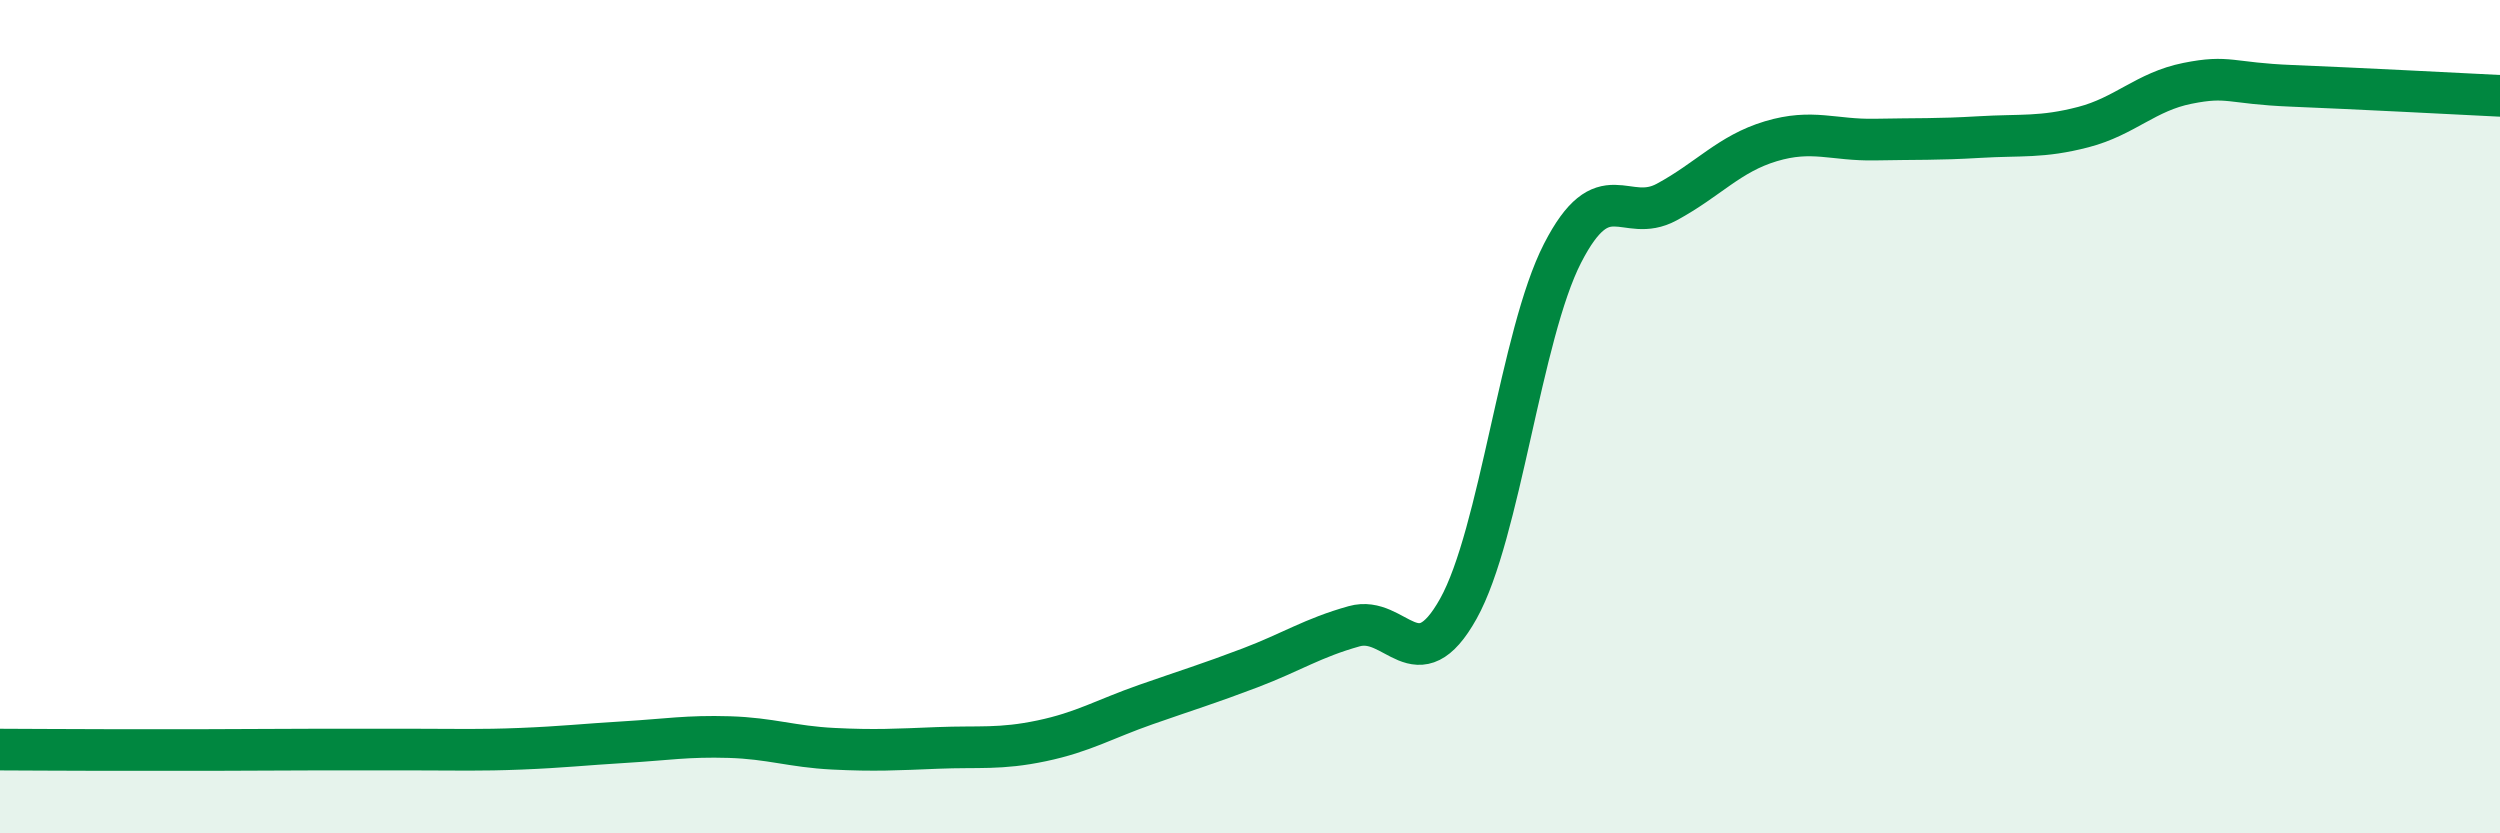 
    <svg width="60" height="20" viewBox="0 0 60 20" xmlns="http://www.w3.org/2000/svg">
      <path
        d="M 0,17.99 C 0.5,17.99 1.5,18 2.5,18 C 3.5,18 4,18 5,18 C 6,18 6.5,17.99 7.5,17.99 C 8.5,17.99 9,17.99 10,17.99 C 11,17.99 11.5,18.01 12.5,17.97 C 13.5,17.93 14,17.87 15,17.81 C 16,17.75 16.5,17.66 17.5,17.69 C 18.5,17.72 19,17.92 20,17.97 C 21,18.02 21.5,17.99 22.5,17.95 C 23.5,17.91 24,17.99 25,17.78 C 26,17.57 26.5,17.26 27.5,16.91 C 28.5,16.56 29,16.41 30,16.03 C 31,15.65 31.5,15.31 32.5,15.03 C 33.5,14.75 34,16.4 35,14.61 C 36,12.82 36.5,8.03 37.5,6.08 C 38.5,4.13 39,5.39 40,4.85 C 41,4.31 41.5,3.69 42.5,3.39 C 43.5,3.09 44,3.37 45,3.35 C 46,3.33 46.5,3.35 47.5,3.29 C 48.5,3.23 49,3.31 50,3.05 C 51,2.79 51.5,2.2 52.5,2 C 53.5,1.8 53.5,2 55,2.06 C 56.5,2.12 59,2.25 60,2.3L60 20L0 20Z"
        fill="#008740"
        opacity="0.1"
        stroke-linecap="round"
        stroke-linejoin="round"
      />
      <path
        d="M 0,17.99 C 0.5,17.99 1.5,18 2.5,18 C 3.5,18 4,18 5,18 C 6,18 6.5,17.99 7.5,17.99 C 8.5,17.99 9,17.99 10,17.99 C 11,17.99 11.5,18.01 12.5,17.97 C 13.5,17.93 14,17.87 15,17.81 C 16,17.75 16.5,17.66 17.5,17.69 C 18.5,17.72 19,17.92 20,17.97 C 21,18.02 21.5,17.99 22.5,17.95 C 23.5,17.91 24,17.99 25,17.78 C 26,17.57 26.5,17.26 27.5,16.91 C 28.5,16.56 29,16.41 30,16.03 C 31,15.65 31.5,15.31 32.5,15.03 C 33.5,14.75 34,16.4 35,14.61 C 36,12.82 36.5,8.03 37.5,6.08 C 38.5,4.13 39,5.39 40,4.85 C 41,4.31 41.5,3.69 42.5,3.39 C 43.5,3.09 44,3.37 45,3.35 C 46,3.33 46.5,3.35 47.5,3.29 C 48.5,3.23 49,3.31 50,3.05 C 51,2.79 51.5,2.2 52.5,2 C 53.5,1.8 53.5,2 55,2.06 C 56.5,2.12 59,2.25 60,2.3"
        stroke="#008740"
        stroke-width="1"
        fill="none"
        stroke-linecap="round"
        stroke-linejoin="round"
      />
    </svg>
  